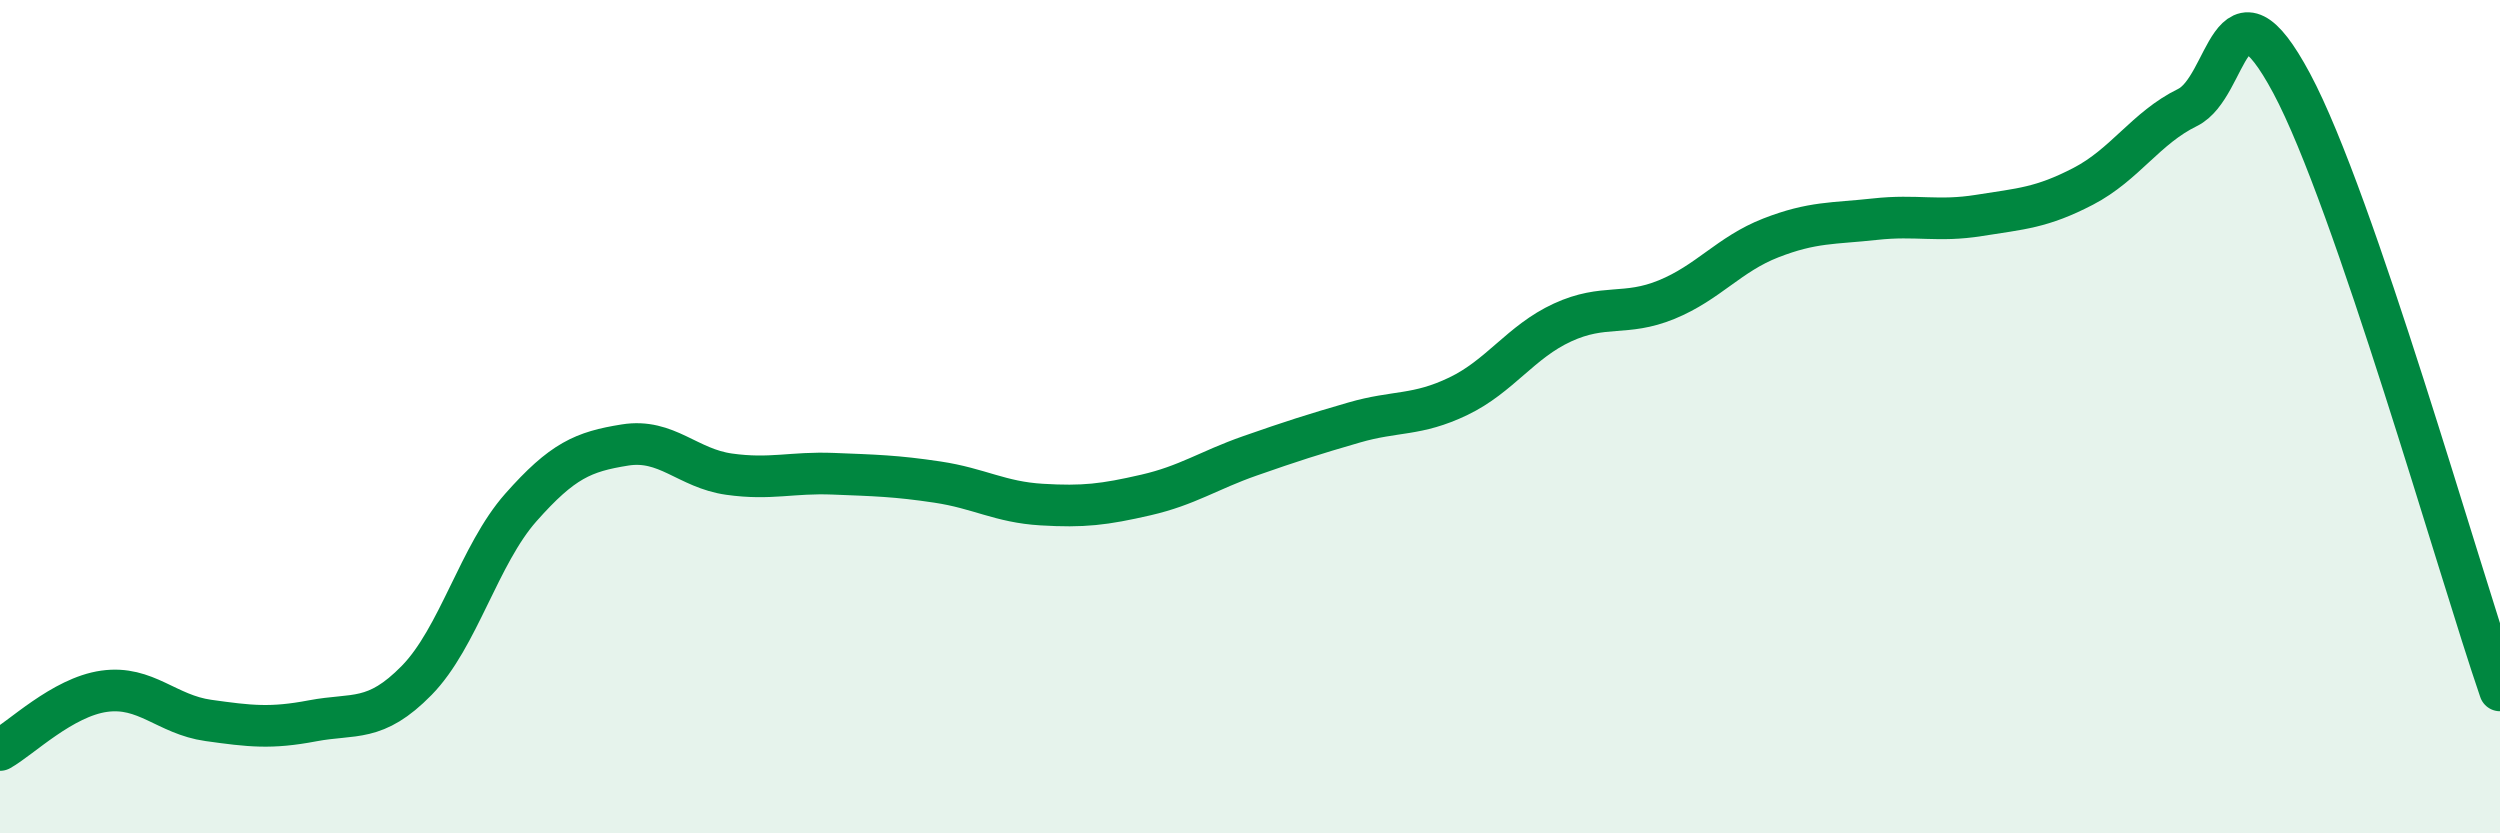
    <svg width="60" height="20" viewBox="0 0 60 20" xmlns="http://www.w3.org/2000/svg">
      <path
        d="M 0,18 C 0.5,17.72 1.5,16.73 2.5,16.59 C 3.5,16.45 4,17.15 5,17.29 C 6,17.43 6.5,17.49 7.5,17.3 C 8.5,17.11 9,17.35 10,16.33 C 11,15.31 11.5,13.31 12.5,12.18 C 13.5,11.05 14,10.84 15,10.68 C 16,10.52 16.5,11.24 17.5,11.38 C 18.5,11.52 19,11.33 20,11.37 C 21,11.41 21.5,11.42 22.5,11.57 C 23.5,11.72 24,12.05 25,12.11 C 26,12.17 26.5,12.11 27.5,11.88 C 28.5,11.65 29,11.29 30,10.94 C 31,10.59 31.5,10.43 32.5,10.14 C 33.5,9.85 34,9.99 35,9.51 C 36,9.03 36.5,8.2 37.5,7.74 C 38.5,7.28 39,7.6 40,7.19 C 41,6.78 41.5,6.1 42.5,5.71 C 43.5,5.32 44,5.37 45,5.26 C 46,5.15 46.5,5.33 47.5,5.17 C 48.5,5.01 49,4.99 50,4.47 C 51,3.95 51.5,3.07 52.5,2.58 C 53.5,2.09 53.5,-0.8 55,2 C 56.5,4.8 59,13.66 60,16.57L60 20L0 20Z"
        fill="#008740"
        opacity="0.1"
        stroke-linecap="round"
        stroke-linejoin="round"
      />
      <path
        d="M 0,18 C 0.5,17.72 1.5,16.73 2.5,16.59 C 3.5,16.45 4,17.15 5,17.29 C 6,17.43 6.5,17.49 7.5,17.3 C 8.5,17.11 9,17.35 10,16.33 C 11,15.31 11.5,13.31 12.5,12.18 C 13.5,11.05 14,10.84 15,10.68 C 16,10.52 16.5,11.24 17.5,11.38 C 18.5,11.52 19,11.33 20,11.37 C 21,11.41 21.5,11.42 22.5,11.57 C 23.5,11.72 24,12.05 25,12.11 C 26,12.17 26.5,12.11 27.5,11.88 C 28.5,11.65 29,11.29 30,10.94 C 31,10.59 31.5,10.43 32.5,10.14 C 33.5,9.85 34,9.99 35,9.51 C 36,9.03 36.5,8.2 37.5,7.74 C 38.5,7.28 39,7.6 40,7.19 C 41,6.78 41.5,6.1 42.5,5.71 C 43.5,5.32 44,5.37 45,5.26 C 46,5.15 46.5,5.33 47.5,5.17 C 48.5,5.01 49,4.99 50,4.47 C 51,3.95 51.5,3.07 52.5,2.58 C 53.5,2.09 53.5,-0.8 55,2 C 56.5,4.8 59,13.66 60,16.57"
        stroke="#008740"
        stroke-width="1"
        fill="none"
        stroke-linecap="round"
        stroke-linejoin="round"
      />
    </svg>
  